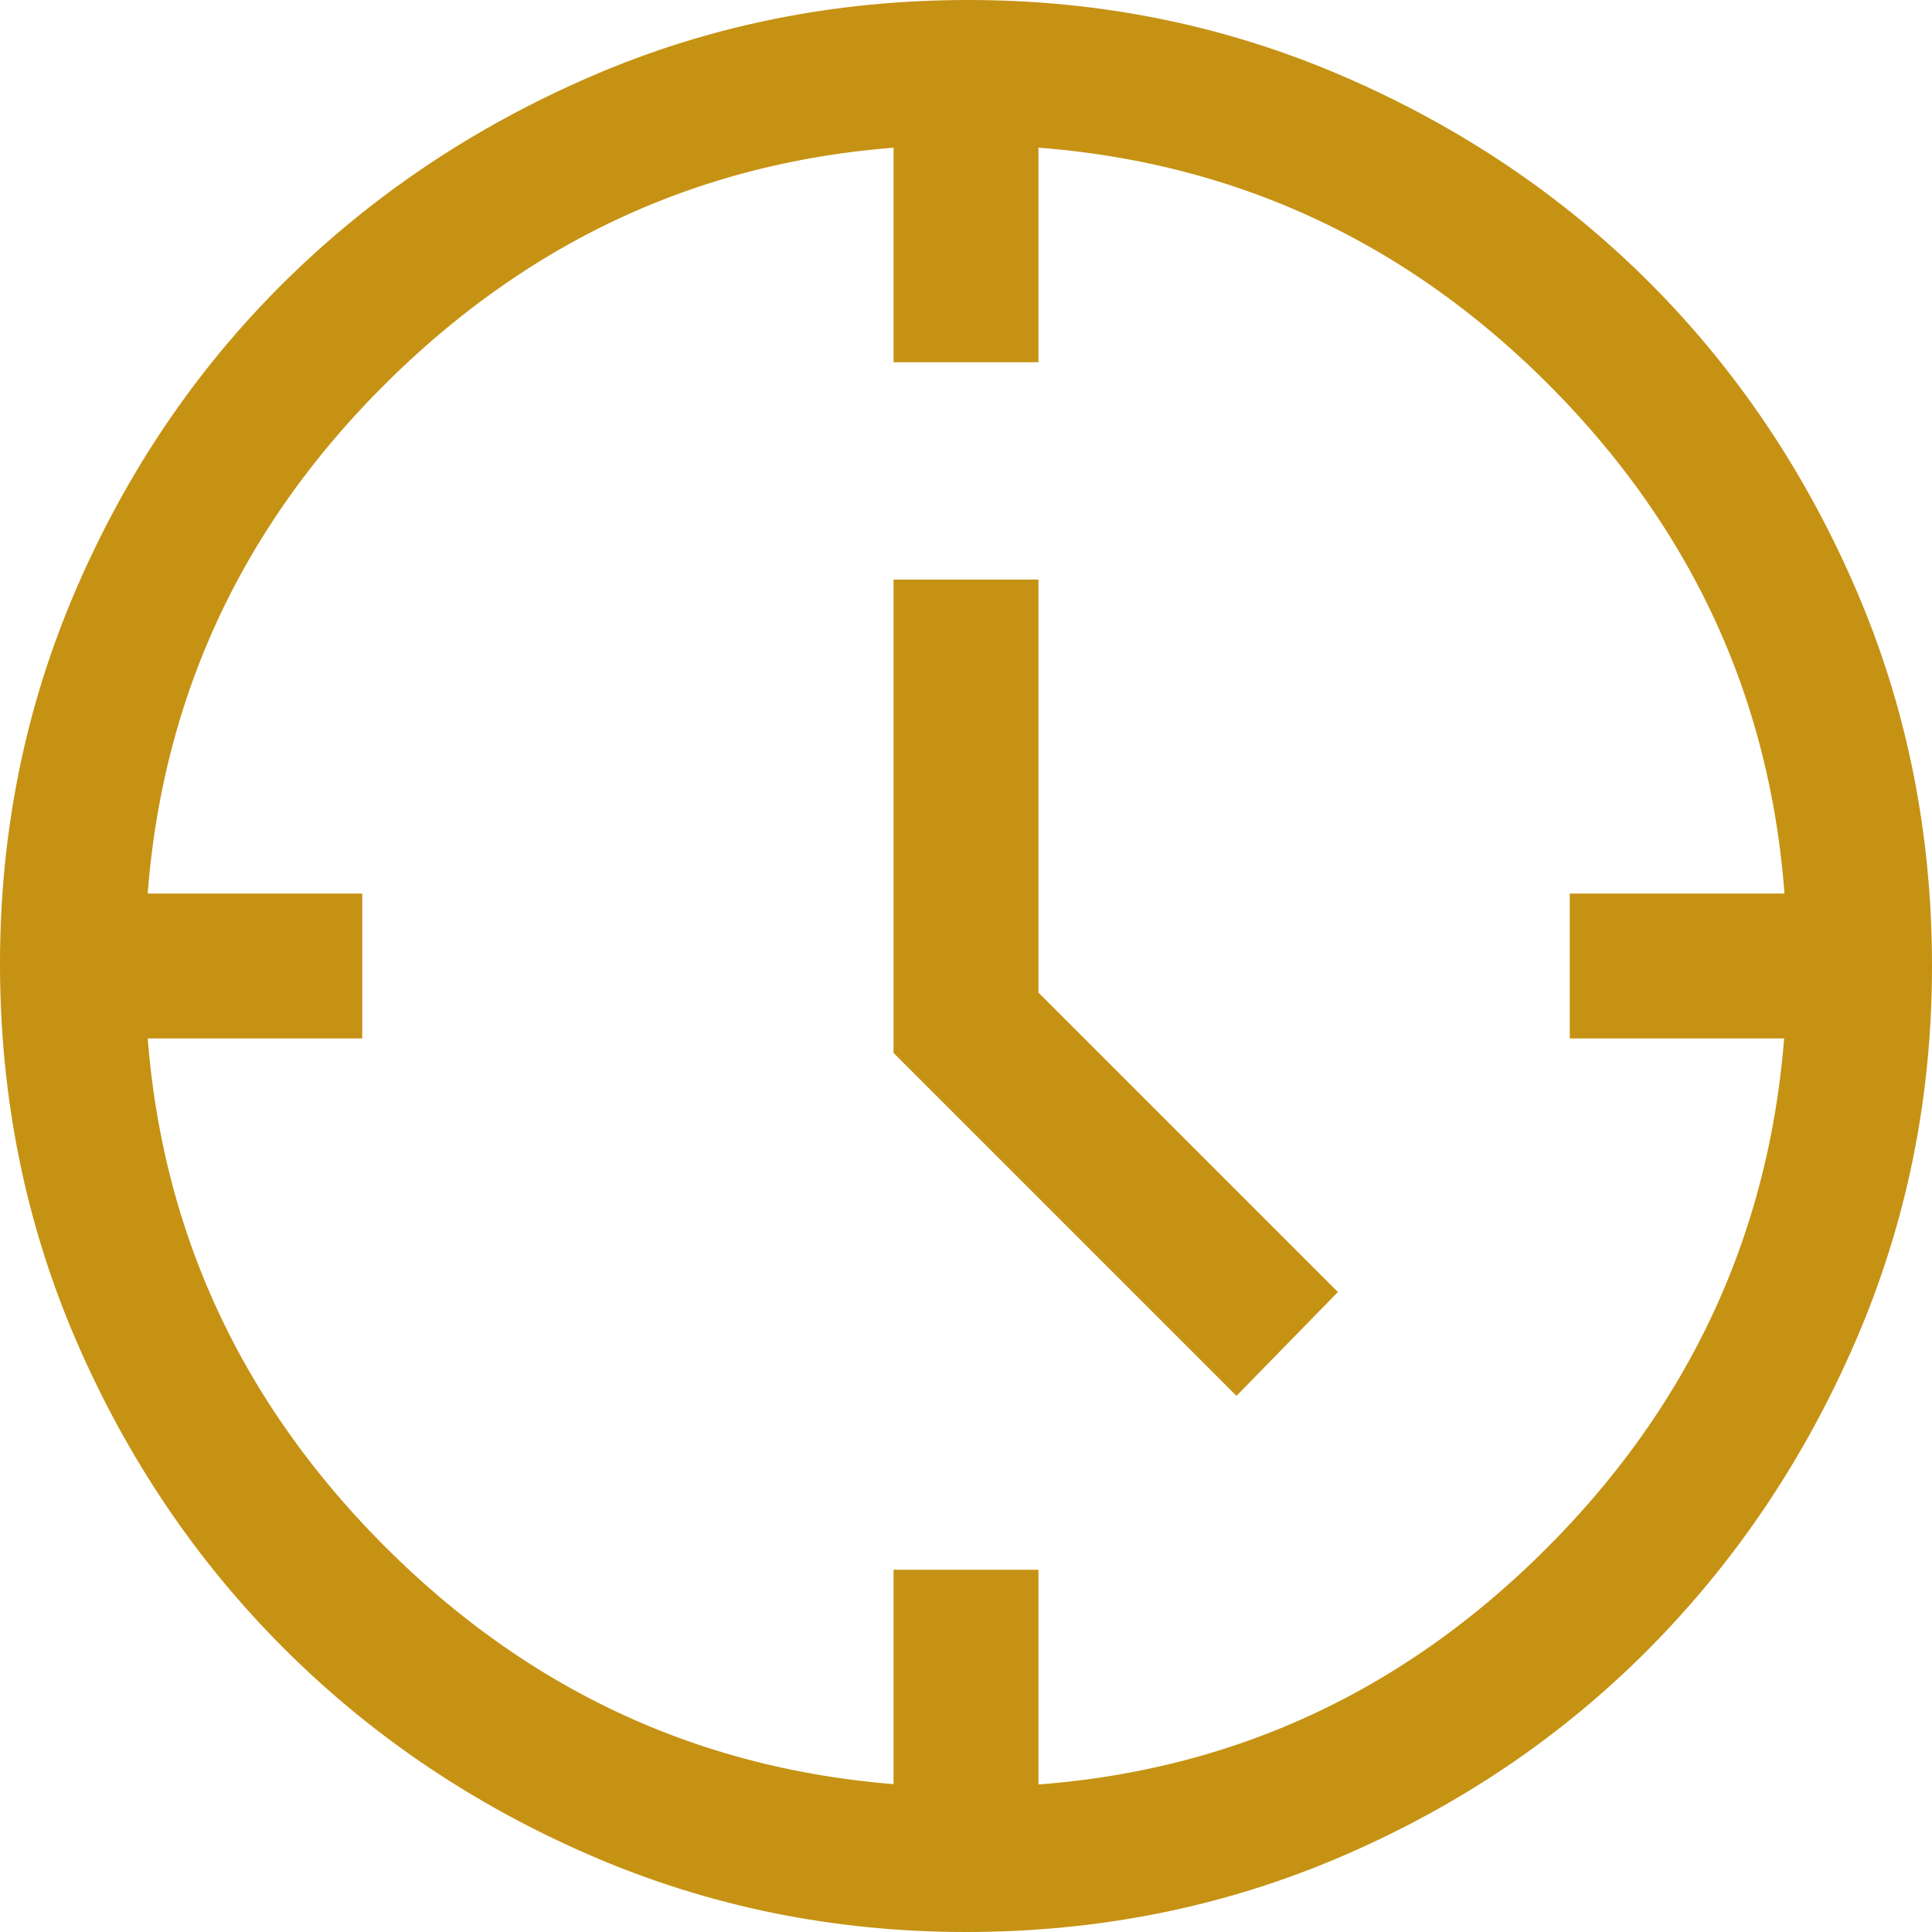 <?xml version="1.0" encoding="UTF-8"?> <svg xmlns="http://www.w3.org/2000/svg" id="b" viewBox="0 0 40 40"><defs><style>.d{fill:#c69214;}</style></defs><g id="c"><path class="d" d="M25.6,28.9l-7.1-7.1V12h3v8.55l6.2,6.2-2.1,2.15ZM18.5,7.5V3h3V7.5h-3Zm14,14v-3h4.5v3h-4.5Zm-14,15.5v-4.5h3v4.5h-3ZM3,21.5v-3H7.5v3H3Zm17,18.5c-2.733,0-5.317-.525-7.75-1.575-2.433-1.05-4.558-2.483-6.375-4.3s-3.25-3.942-4.3-6.375c-1.05-2.433-1.575-5.033-1.575-7.8,0-2.733,.525-5.317,1.575-7.75,1.05-2.433,2.483-4.55,4.3-6.35,1.817-1.8,3.942-3.225,6.375-4.275,2.433-1.05,5.033-1.575,7.8-1.575,2.733,0,5.317,.525,7.75,1.575,2.433,1.05,4.55,2.475,6.35,4.275,1.8,1.8,3.225,3.917,4.275,6.35,1.05,2.433,1.575,5.033,1.575,7.8,0,2.733-.525,5.317-1.575,7.75-1.05,2.433-2.475,4.558-4.275,6.375-1.8,1.817-3.917,3.25-6.35,4.3-2.433,1.05-5.033,1.575-7.8,1.575Zm.05-3c4.7,0,8.7-1.658,12-4.975,3.3-3.317,4.95-7.342,4.95-12.075,0-4.7-1.65-8.7-4.95-12-3.3-3.3-7.317-4.95-12.05-4.95-4.7,0-8.708,1.65-12.025,4.95-3.317,3.3-4.975,7.317-4.975,12.05,0,4.7,1.658,8.708,4.975,12.025,3.317,3.317,7.342,4.975,12.075,4.975Z"></path></g></svg> 